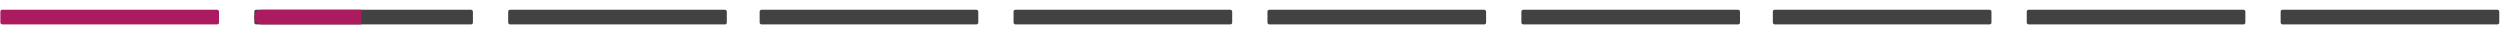 <?xml version="1.0" encoding="UTF-8"?> <svg xmlns="http://www.w3.org/2000/svg" width="4096" height="56" viewBox="0 0 4096 56" fill="none"> <rect x="3736.61" y="16" width="358.205" height="24" rx="3" fill="#424242"></rect> <rect x="2492.61" y="16" width="358.205" height="24" rx="3" fill="#424242"></rect> <rect x="3320.61" y="16" width="358.205" height="24" rx="3" fill="#424242"></rect> <rect x="2904.61" y="16" width="358.205" height="24" rx="3" fill="#424242"></rect> <rect x="2076.61" y="16" width="358.205" height="24" rx="3" fill="#424242"></rect> <rect x="1660.61" y="16" width="358.205" height="24" rx="3" fill="#424242"></rect> <rect x="1244.61" y="16" width="358.205" height="24" rx="3" fill="#424242"></rect> <rect x="832.609" y="16" width="358.205" height="24" rx="3" fill="#424242"></rect> <rect x="416.609" y="16" width="358.205" height="24" rx="3" fill="#424242"></rect> <g filter="url(#filter0_d_69_987)"> <path d="M416.609 28C416.609 21.373 421.982 16 428.609 16H591.819V40H428.609C421.982 40 416.609 34.627 416.609 28Z" fill="#AC1A60"></path> </g> <rect x="0.609" y="16" width="358.205" height="24" rx="3" fill="#AC1A60"></rect> <defs> <filter id="filter0_d_69_987" x="400.609" y="0" width="207.209" height="56" filterUnits="userSpaceOnUse" color-interpolation-filters="sRGB"> <feFlood flood-opacity="0" result="BackgroundImageFix"></feFlood> <feColorMatrix in="SourceAlpha" type="matrix" values="0 0 0 0 0 0 0 0 0 0 0 0 0 0 0 0 0 0 127 0" result="hardAlpha"></feColorMatrix> <feOffset></feOffset> <feGaussianBlur stdDeviation="2"></feGaussianBlur> <feComposite in2="hardAlpha" operator="out"></feComposite> <feColorMatrix type="matrix" values="0 0 0 0 1 0 0 0 0 1 0 0 0 0 1 0 0 0 0.25 0"></feColorMatrix> <feBlend mode="normal" in2="BackgroundImageFix" result="effect1_dropShadow_69_987"></feBlend> <feBlend mode="normal" in="SourceGraphic" in2="effect1_dropShadow_69_987" result="shape"></feBlend> </filter> </defs> </svg> 